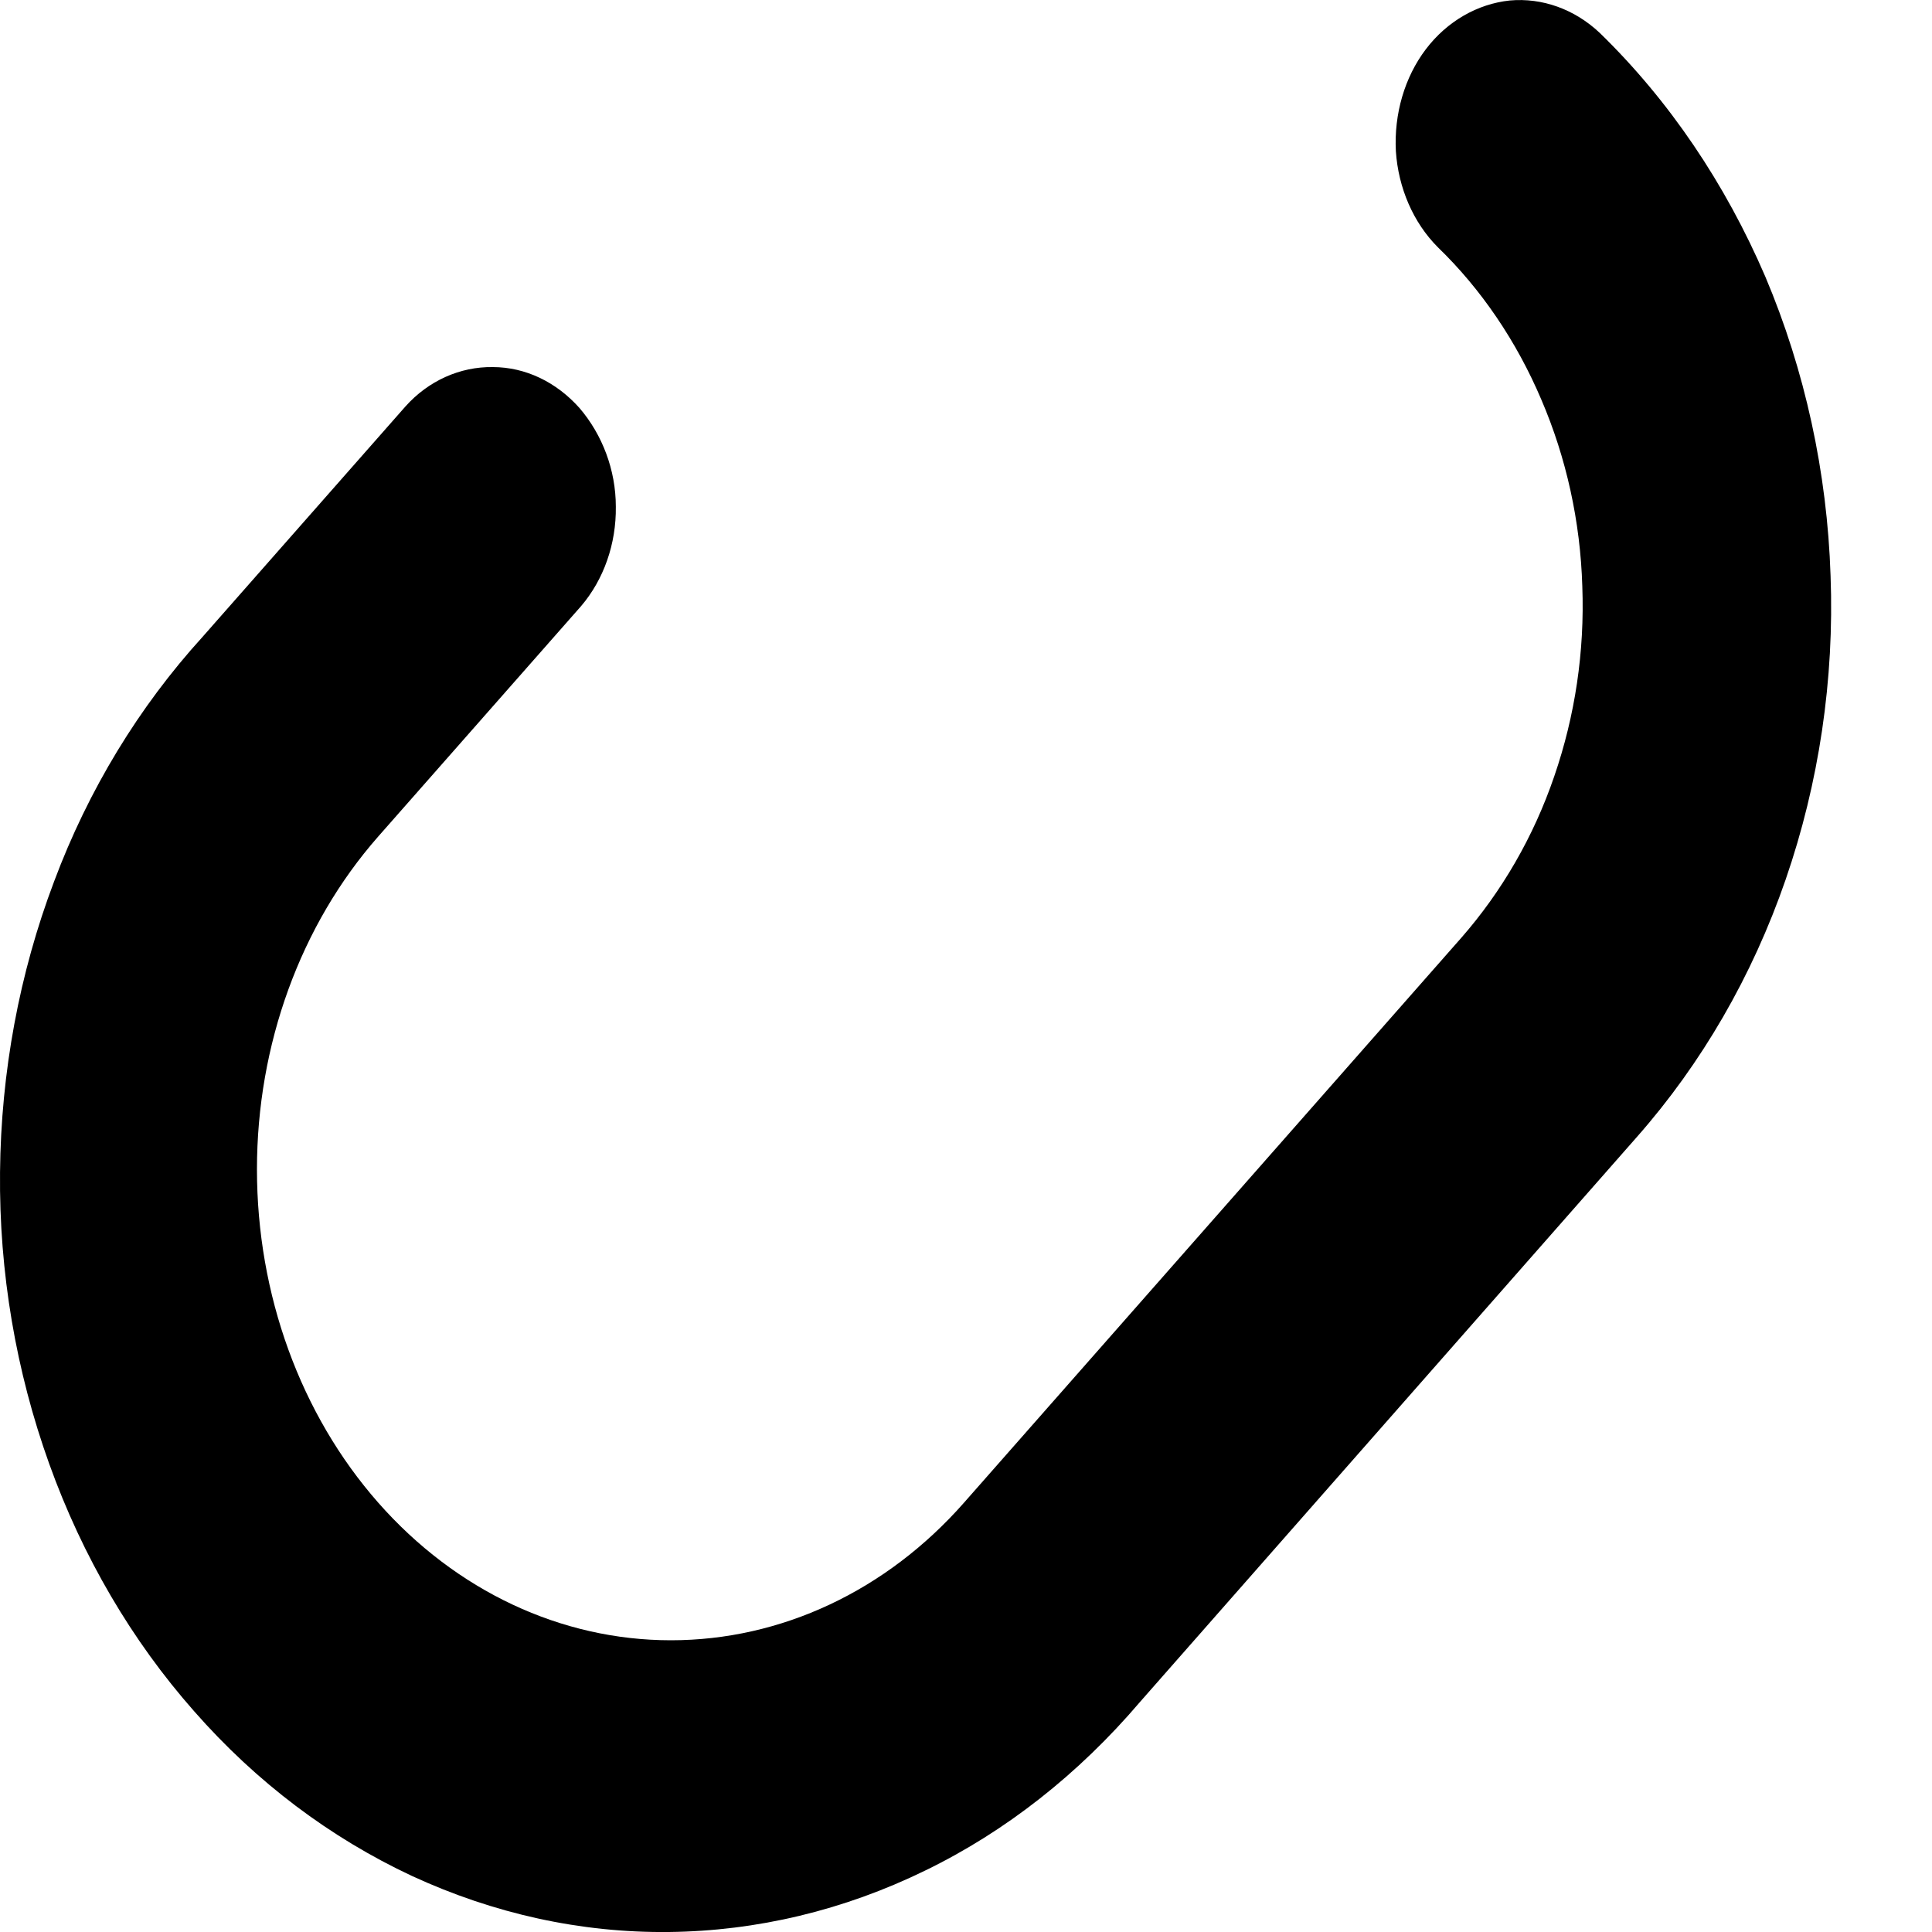 <?xml version="1.0" encoding="utf-8"?>
<svg xmlns="http://www.w3.org/2000/svg" fill="none" height="100%" overflow="visible" preserveAspectRatio="none" style="display: block;" viewBox="0 0 4 4" width="100%">
<path d="M3.312 0.068C3.26 0.019 3.193 -0.005 3.126 0.001C3.059 0.008 2.996 0.044 2.952 0.102C2.908 0.16 2.886 0.236 2.89 0.313C2.895 0.389 2.926 0.461 2.977 0.512C3.067 0.599 3.14 0.707 3.191 0.827C3.243 0.948 3.272 1.08 3.276 1.214C3.281 1.349 3.261 1.482 3.218 1.607C3.175 1.733 3.109 1.846 3.026 1.941L1.996 3.111C1.835 3.294 1.617 3.396 1.389 3.396C1.162 3.396 0.944 3.294 0.783 3.111C0.622 2.928 0.532 2.68 0.532 2.421C0.532 2.163 0.622 1.915 0.783 1.732L1.203 1.255C1.25 1.2 1.276 1.126 1.275 1.049C1.275 0.973 1.247 0.9 1.2 0.845C1.152 0.791 1.088 0.76 1.02 0.76C0.953 0.759 0.887 0.788 0.839 0.842L0.419 1.319C0.288 1.463 0.183 1.635 0.112 1.825C0.04 2.015 0.002 2.22 6.01644e-05 2.427C-0.002 2.634 0.033 2.839 0.102 3.031C0.171 3.223 0.273 3.397 0.402 3.543C0.531 3.69 0.684 3.805 0.853 3.884C1.022 3.962 1.202 4.002 1.385 4C1.567 3.998 1.747 3.955 1.915 3.873C2.082 3.792 2.233 3.673 2.36 3.524L3.389 2.354C3.523 2.202 3.628 2.021 3.697 1.821C3.766 1.621 3.798 1.407 3.79 1.192C3.783 0.978 3.737 0.767 3.655 0.573C3.572 0.38 3.456 0.208 3.312 0.068Z" fill="black" id="Vector"/>
</svg>